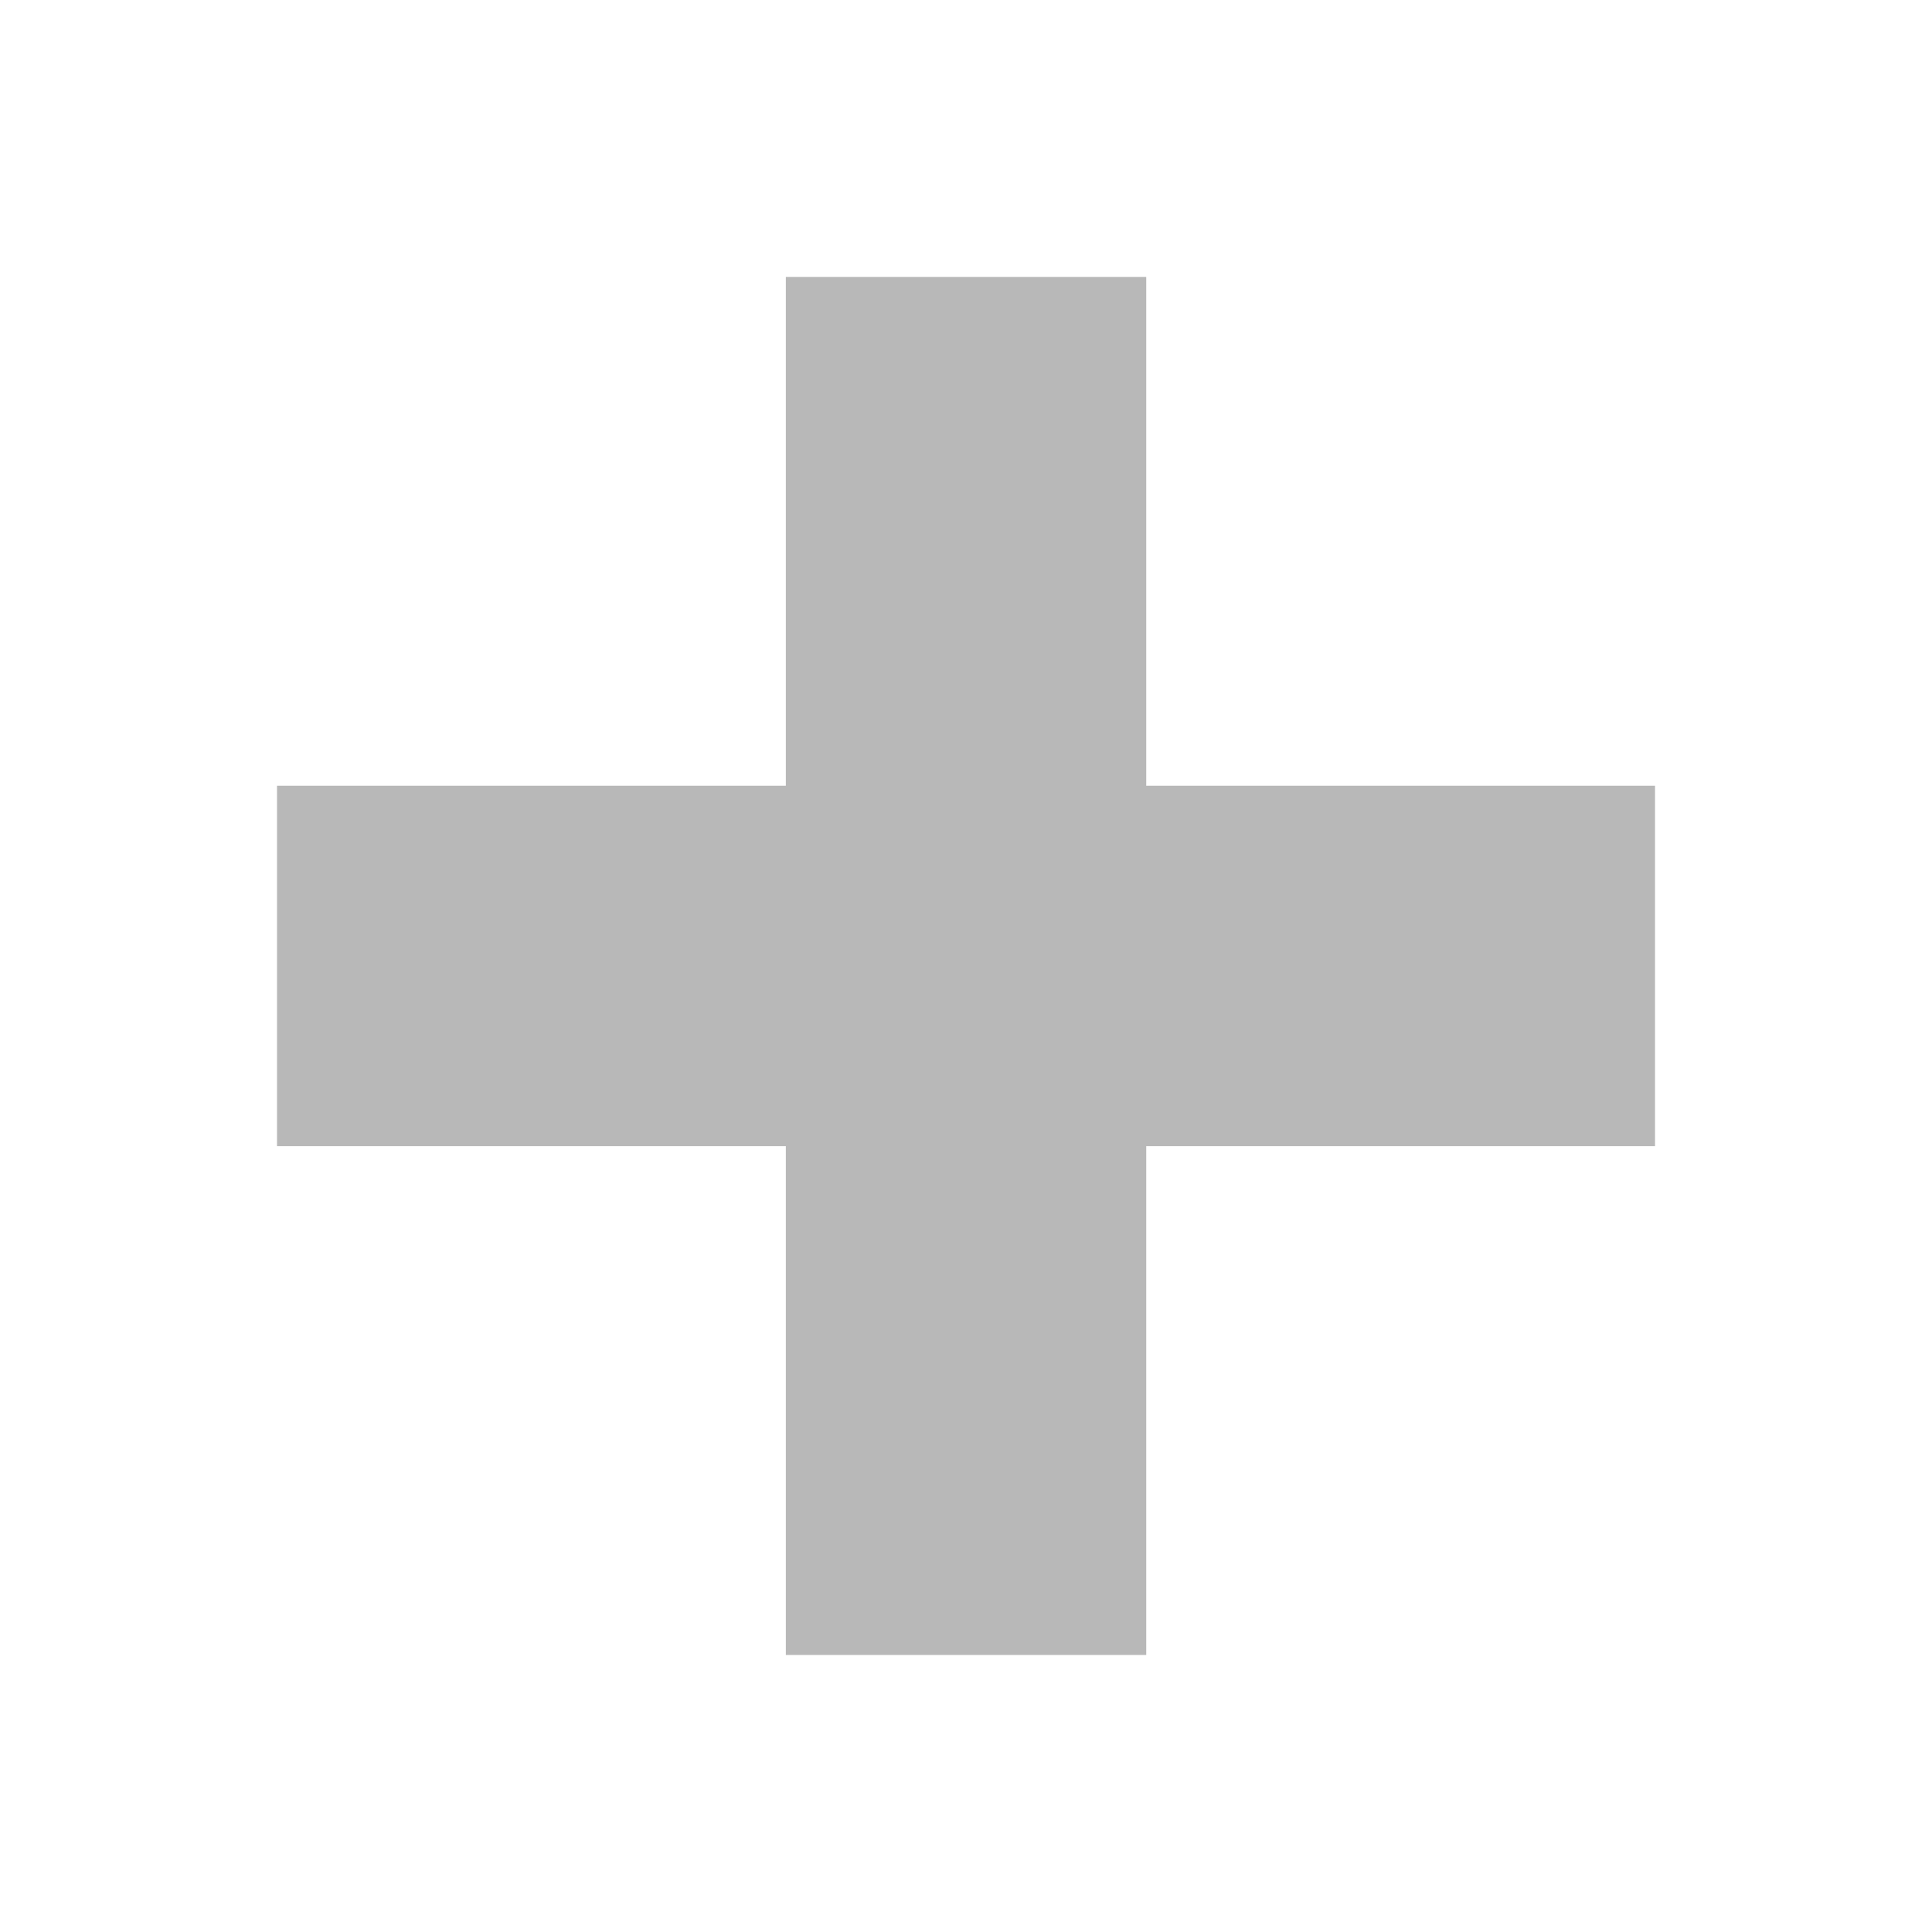 <svg xmlns="http://www.w3.org/2000/svg" xmlns:xlink="http://www.w3.org/1999/xlink" width="104.62" height="104.62" viewBox="0 0 104.62 104.62">
  <defs>
    <filter id="合体_12" x="0" y="0" width="104.62" height="104.62" filterUnits="userSpaceOnUse">
      <feOffset dy="3" input="SourceAlpha"/>
      <feGaussianBlur stdDeviation="5" result="blur"/>
      <feFlood flood-color="#919191" flood-opacity="0.435"/>
      <feComposite operator="in" in2="blur"/>
      <feComposite in="SourceGraphic"/>
    </filter>
  </defs>
  <g transform="matrix(1, 0, 0, 1, 0, 0)" filter="url(#合体_12)">
    <path id="合体_12-2" data-name="合体 12" d="M-7175.446,596.3V568.745H-7203V549.229h27.554V521.676h19.516v27.553h27.551v19.516h-27.551V596.3Z" transform="translate(7218 -509.68)" fill="#959595" opacity="0.666"/>
  </g>
</svg>

